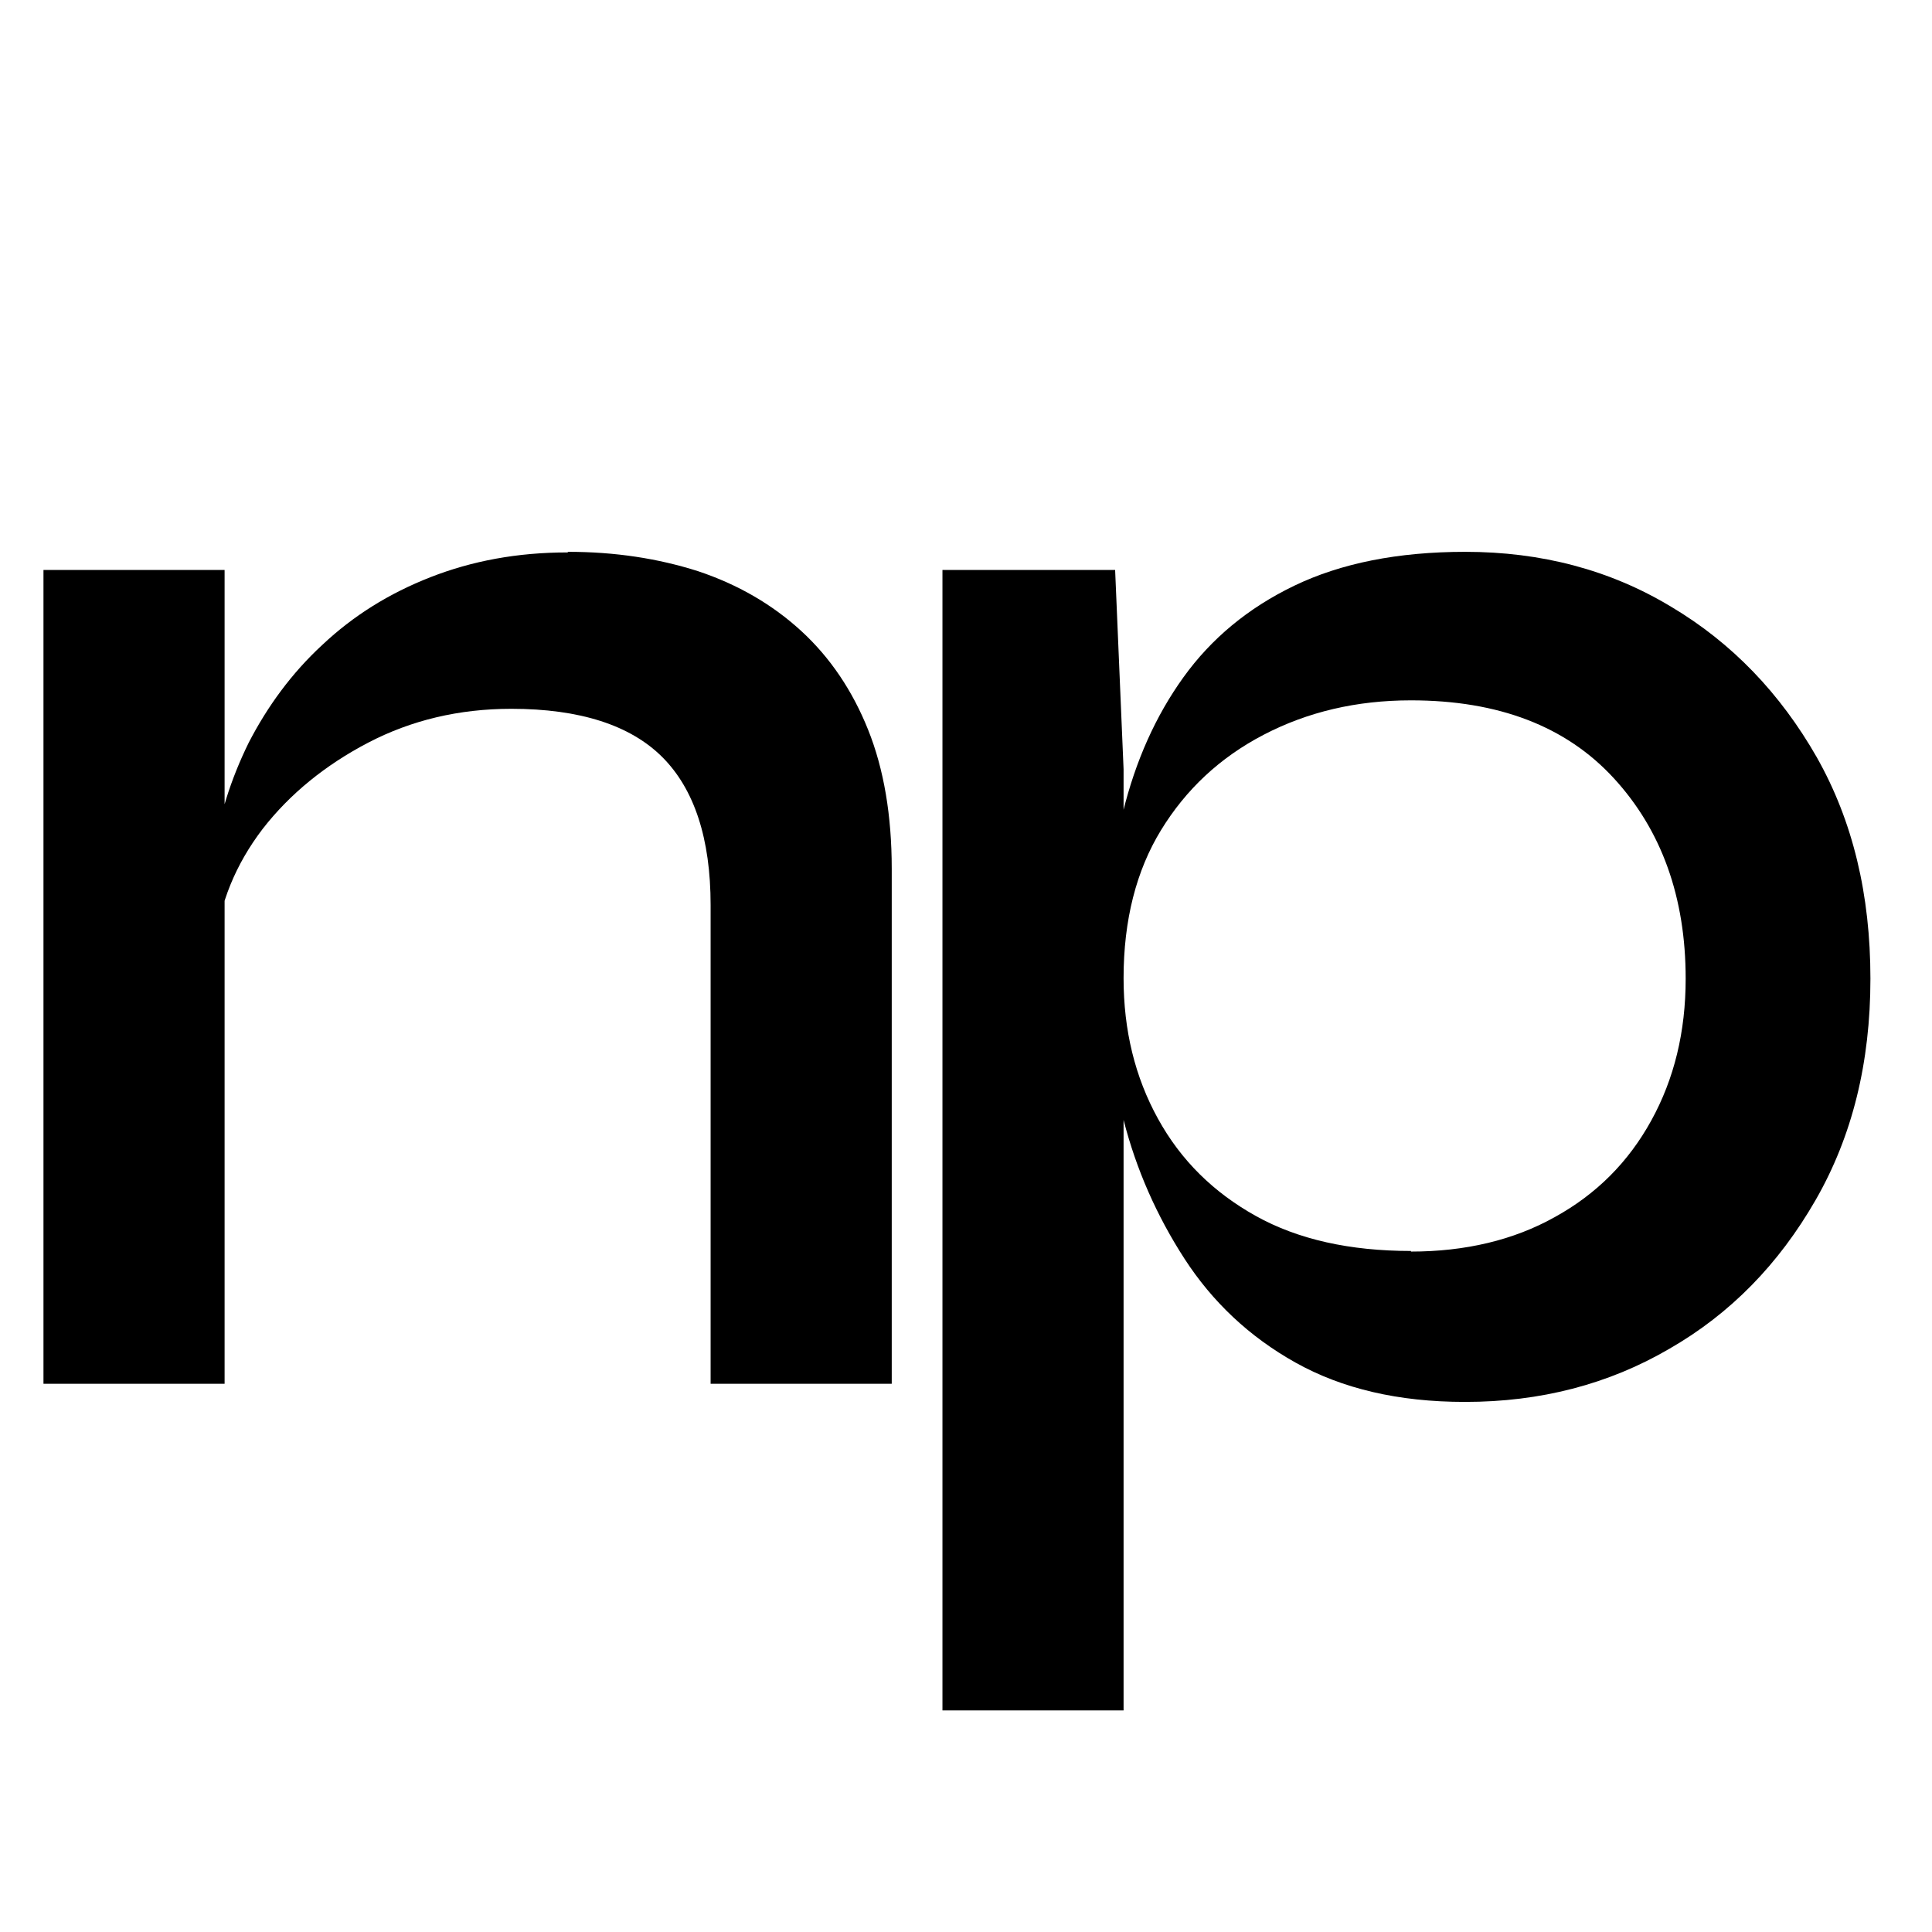 <?xml version="1.0" encoding="UTF-8"?>
<svg id="Ebene_1" data-name="Ebene 1" xmlns="http://www.w3.org/2000/svg" version="1.1" viewBox="0 0 32 32">
  <defs>
    <style>
      .cls-1 {
        fill: #000;
        stroke-width: 0px;
      }
    </style>
  </defs>
  <path class="cls-1" d="M.72,9.44h3v13.48H.72v-13.48ZM9.41,9.14c.78,0,1.49.11,2.15.32.66.22,1.23.55,1.71.99.48.44.85.99,1.11,1.64.26.65.39,1.42.39,2.3v8.53h-3v-7.93c0-1.1-.27-1.92-.8-2.45-.53-.53-1.37-.8-2.5-.8-.87,0-1.66.19-2.37.56s-1.3.85-1.75,1.43c-.45.59-.71,1.23-.79,1.94l-.03-1.46c.09-.67.29-1.3.59-1.91.31-.6.71-1.15,1.22-1.62.51-.48,1.1-.85,1.79-1.12.69-.27,1.44-.41,2.27-.41Z"/>
  <path class="cls-1" d="M15.6,9.44h2.87l.14,3.3v15.59h-3V9.44ZM24.26,23.22c-1.1,0-2.03-.22-2.8-.65-.77-.43-1.38-1.01-1.84-1.72s-.8-1.48-1.01-2.3c-.22-.82-.32-1.6-.32-2.34,0-.99.1-1.91.31-2.76.21-.85.54-1.59,1-2.23.46-.64,1.07-1.15,1.84-1.52.77-.37,1.71-.56,2.83-.56,1.26,0,2.4.3,3.41.91,1.01.6,1.81,1.44,2.41,2.49.6,1.06.89,2.28.89,3.67s-.3,2.61-.91,3.67c-.61,1.06-1.41,1.88-2.42,2.46-1.01.59-2.14.88-3.38.88ZM23.37,20.73c.9,0,1.7-.19,2.38-.57.69-.38,1.22-.91,1.6-1.6.38-.69.57-1.47.57-2.35,0-1.35-.4-2.46-1.19-3.32s-1.91-1.29-3.36-1.29c-.9,0-1.71.19-2.44.57s-1.29.91-1.7,1.58-.62,1.49-.62,2.45c0,.87.19,1.64.57,2.33s.92,1.22,1.62,1.61,1.56.58,2.57.58Z"/>
</svg>